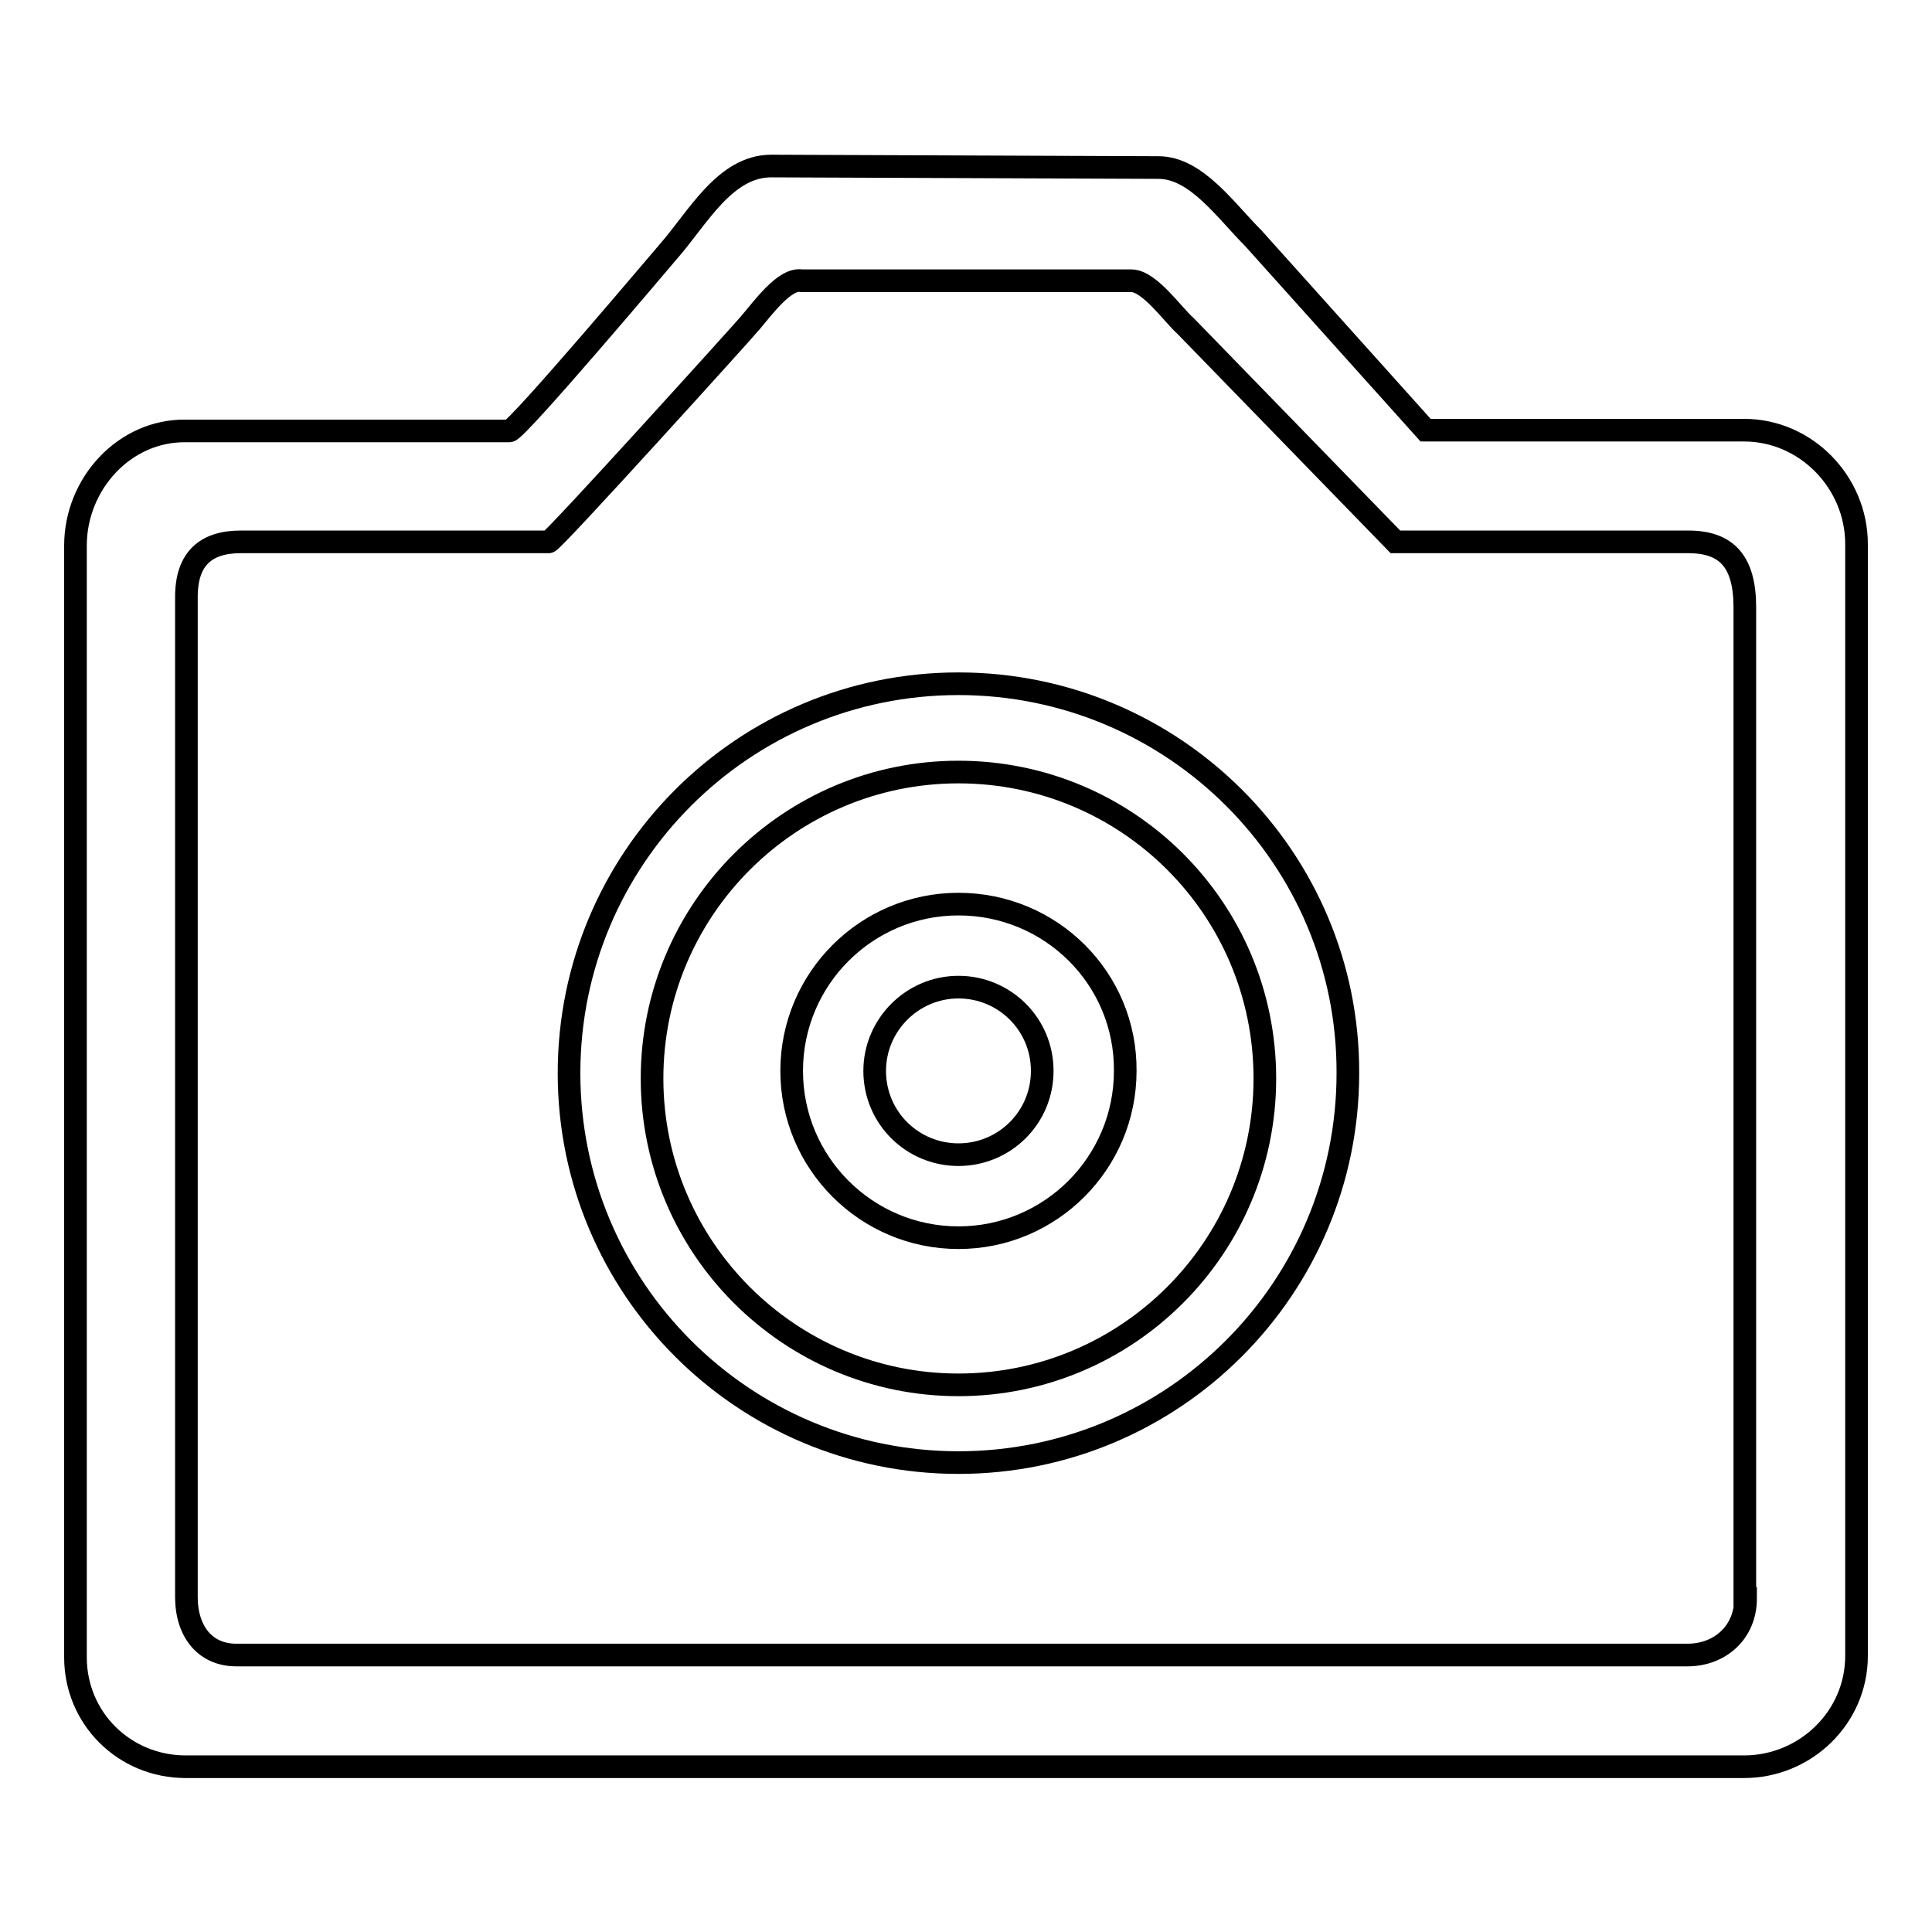 <?xml version="1.0" encoding="utf-8"?>
<!-- Svg Vector Icons : http://www.onlinewebfonts.com/icon -->
<!DOCTYPE svg PUBLIC "-//W3C//DTD SVG 1.1//EN" "http://www.w3.org/Graphics/SVG/1.1/DTD/svg11.dtd">
<svg version="1.1" xmlns="http://www.w3.org/2000/svg" xmlns:xlink="http://www.w3.org/1999/xlink" x="0px" y="0px" viewBox="0 0 256 256" enable-background="new 0 0 256 256" xml:space="preserve">
<g> <path stroke-width="3" fill-opacity="0" stroke="#000000"  d="M127,90.6c-28.5,0-51.6,23.1-51.6,51.6c0,28.5,23.1,51.6,51.6,51.6c28.5,0,51.6-23.1,51.6-51.6 C178.7,113.7,155.5,90.6,127,90.6z M127,183.5c-22.4,0-40.6-18.2-40.6-40.6c0-22.4,18.2-40.6,40.6-40.6c22.4,0,40.6,18.1,40.6,40.6 C167.6,165.3,149.4,183.5,127,183.5z M127,119.8c-12.2,0-22.1,9.9-22.1,22.1c0,12.2,9.9,22.1,22.1,22.1s22.1-9.9,22.1-22.1 C149.2,129.7,139.3,119.8,127,119.8z M127,153c-6.1,0-11.1-4.9-11.1-11.1c0-6.1,5-11.1,11.1-11.1s11.1,4.9,11.1,11.1 C138.1,148.1,133.1,153,127,153z M231.1,57h-42.2l-22.8-25.4c-3.7-3.7-7.6-9.4-12.6-9.4L102.2,22c-6.2,0-9.8,7-13.7,11.4 c-0.1,0.1-20,23.7-21,23.7H24.6C16.5,57,10,64.1,10,72.3v147.3c0,8.1,6.5,14.5,14.6,14.5h206.5c8.1,0,14.9-6.5,14.9-14.7V72.1 C246,63.9,239.3,57,231.1,57z M231.3,211.8c0,4.5-3.4,7.5-7.7,7.5H31.3c-4.1,0-6.6-3.1-6.6-7.7V79.1c0-5.1,2.6-7.3,7.2-7.3h40.8 c0.3,0.3,26.5-28.7,26.7-29c1.7-2,4.6-6,6.8-5.6c0,0,43.5,0,43.7,0c2.4,0,5.5,4.5,7.2,6l27.8,28.6h38.8c5.1,0,7.5,2.6,7.5,8.7 V211.8L231.3,211.8z"/></g>
</svg>